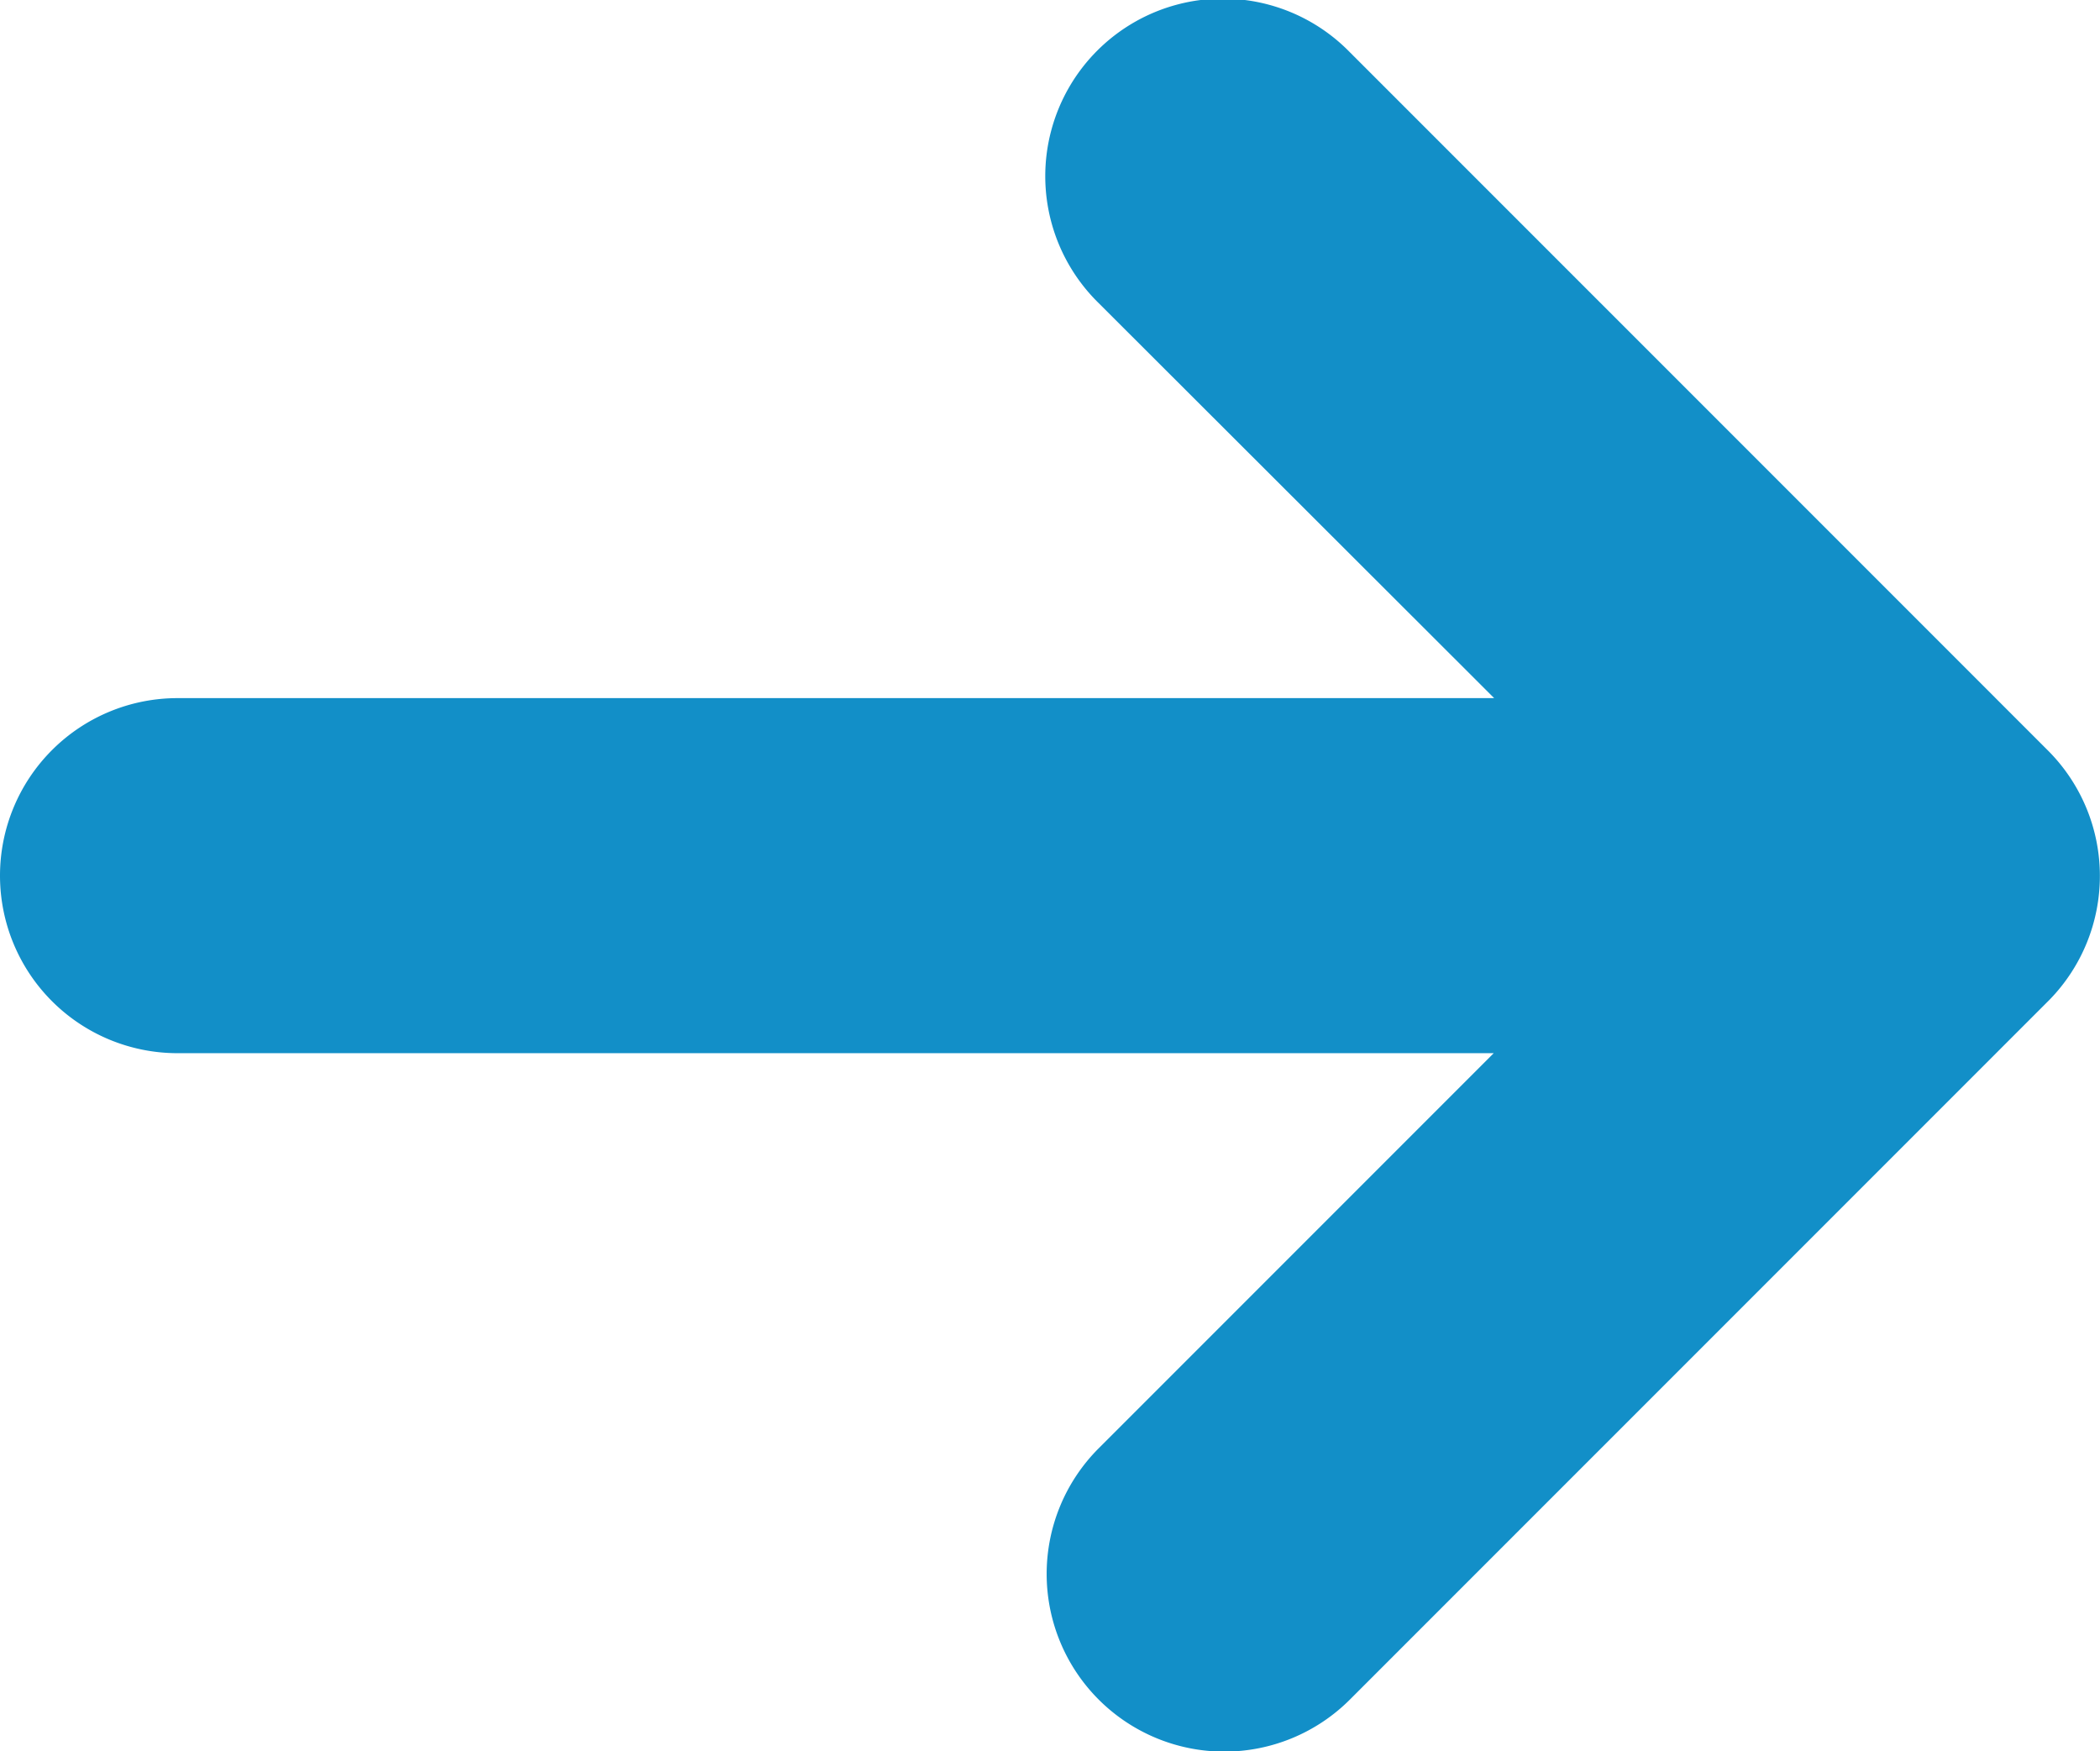 <svg xmlns="http://www.w3.org/2000/svg" width="19.085" height="15.913" viewBox="0 0 19.085 15.913">
  <path id="Path_1093" data-name="Path 1093" d="M26.143,17.694l-6.358,6.358A1.613,1.613,0,0,1,17.5,21.771l3.591-3.591H9.129a1.613,1.613,0,1,1,0-3.226H21.095L17.5,11.364a1.613,1.613,0,1,1,2.281-2.281l6.356,6.356A1.612,1.612,0,0,1,26.143,17.694Z" transform="translate(-7.516 -8.611)" fill="#128fc8"/>
</svg>
